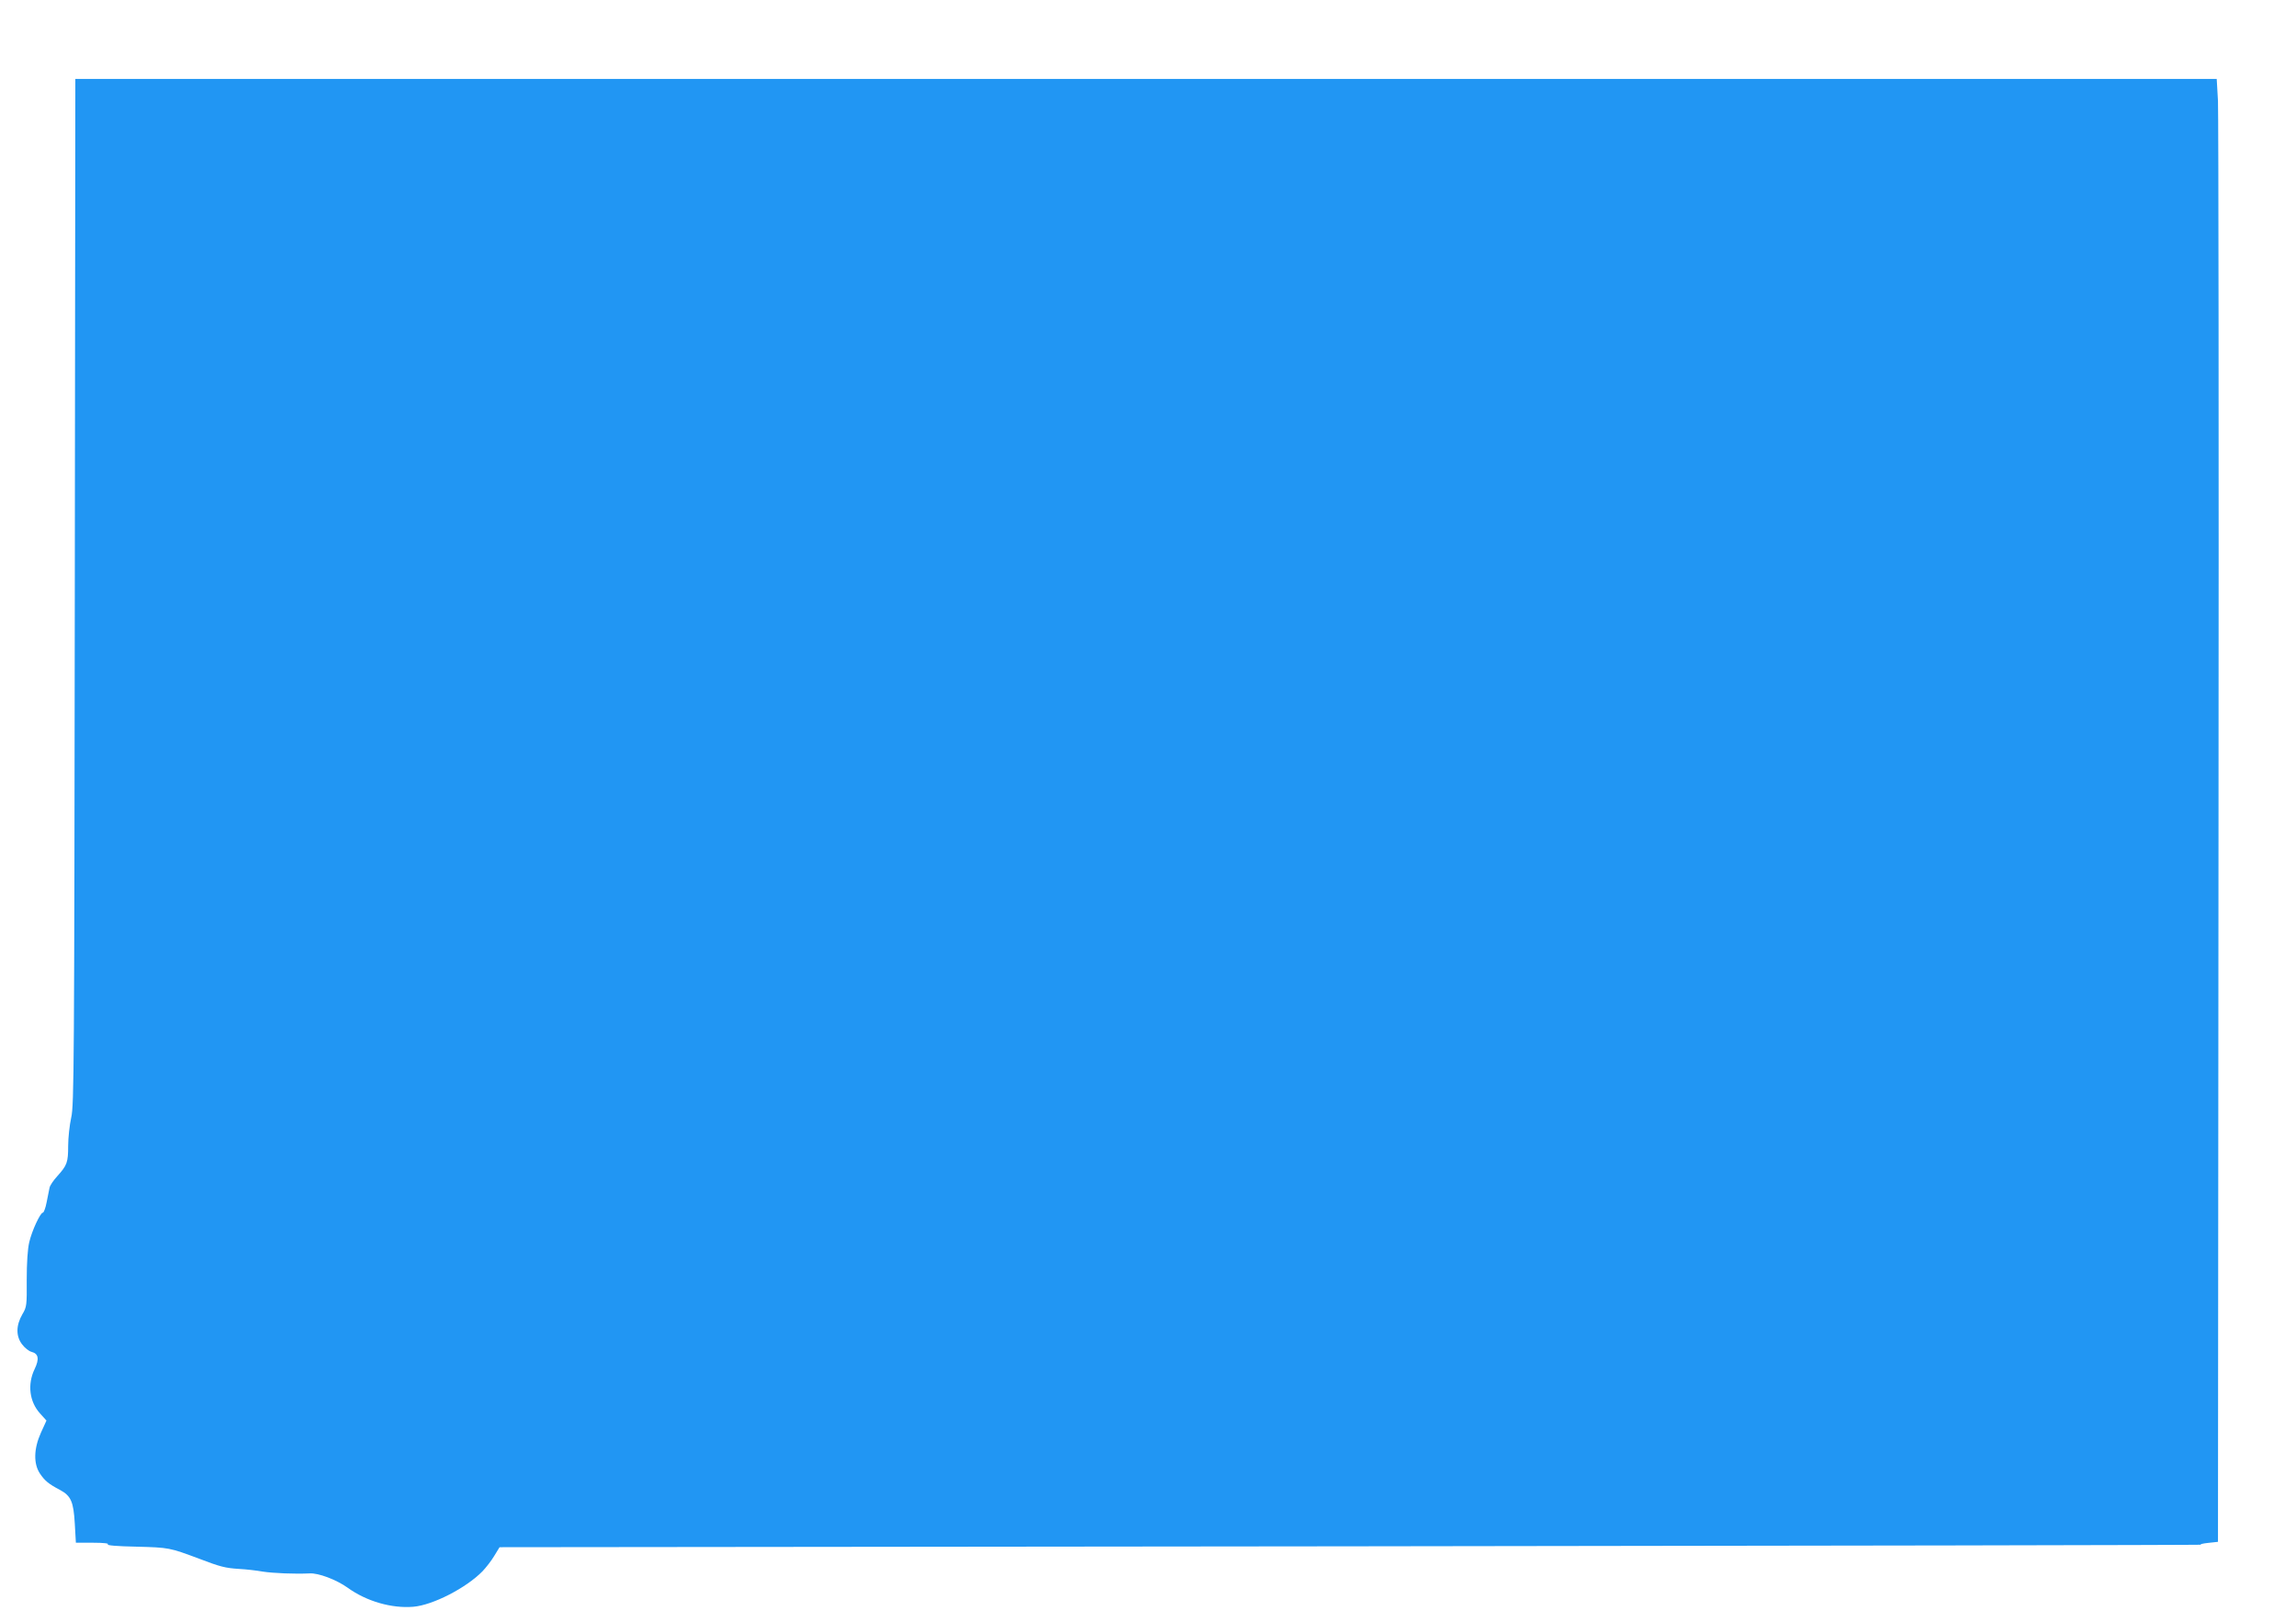 <?xml version="1.0" standalone="no"?>
<!DOCTYPE svg PUBLIC "-//W3C//DTD SVG 20010904//EN"
 "http://www.w3.org/TR/2001/REC-SVG-20010904/DTD/svg10.dtd">
<svg version="1.0" xmlns="http://www.w3.org/2000/svg"
 width="1280pt" height="904pt" viewBox="0 0 1280 904"
 preserveAspectRatio="xMidYMid meet">
<g transform="translate(0,904) scale(0.1,-0.1)"
fill="#2196f3" stroke="none">
<path d="M417 5743 c-3 -2647 -4 -2864 -20 -2933 -9 -41 -17 -112 -17 -158 0
-92 -6 -108 -61 -169 -21 -23 -41 -52 -43 -65 -3 -13 -10 -49 -16 -80 -6 -32
-16 -58 -21 -58 -14 0 -61 -100 -76 -165 -9 -38 -14 -115 -14 -209 1 -142 0
-152 -24 -192 -36 -62 -37 -122 -2 -168 15 -20 39 -39 53 -42 39 -10 44 -40
17 -96 -41 -85 -29 -182 30 -247 l36 -40 -31 -68 c-40 -89 -42 -173 -5 -228
27 -40 49 -58 112 -91 61 -33 75 -66 82 -188 l6 -106 96 0 c59 0 91 -4 82 -9
-8 -6 54 -11 160 -13 182 -5 183 -5 349 -67 118 -45 145 -52 222 -57 40 -2
100 -9 133 -15 59 -9 179 -14 261 -10 49 3 149 -35 211 -79 106 -77 247 -117
367 -107 108 9 294 104 386 198 19 20 49 58 65 85 l30 49 4750 5 c2613 3 4743
7 4735 9 -8 2 10 7 40 10 l55 6 3 3955 c2 2175 0 4010 -3 4078 l-7 122 -5969
0 -5969 0 -3 -2857z"/>
</g>
</svg>
